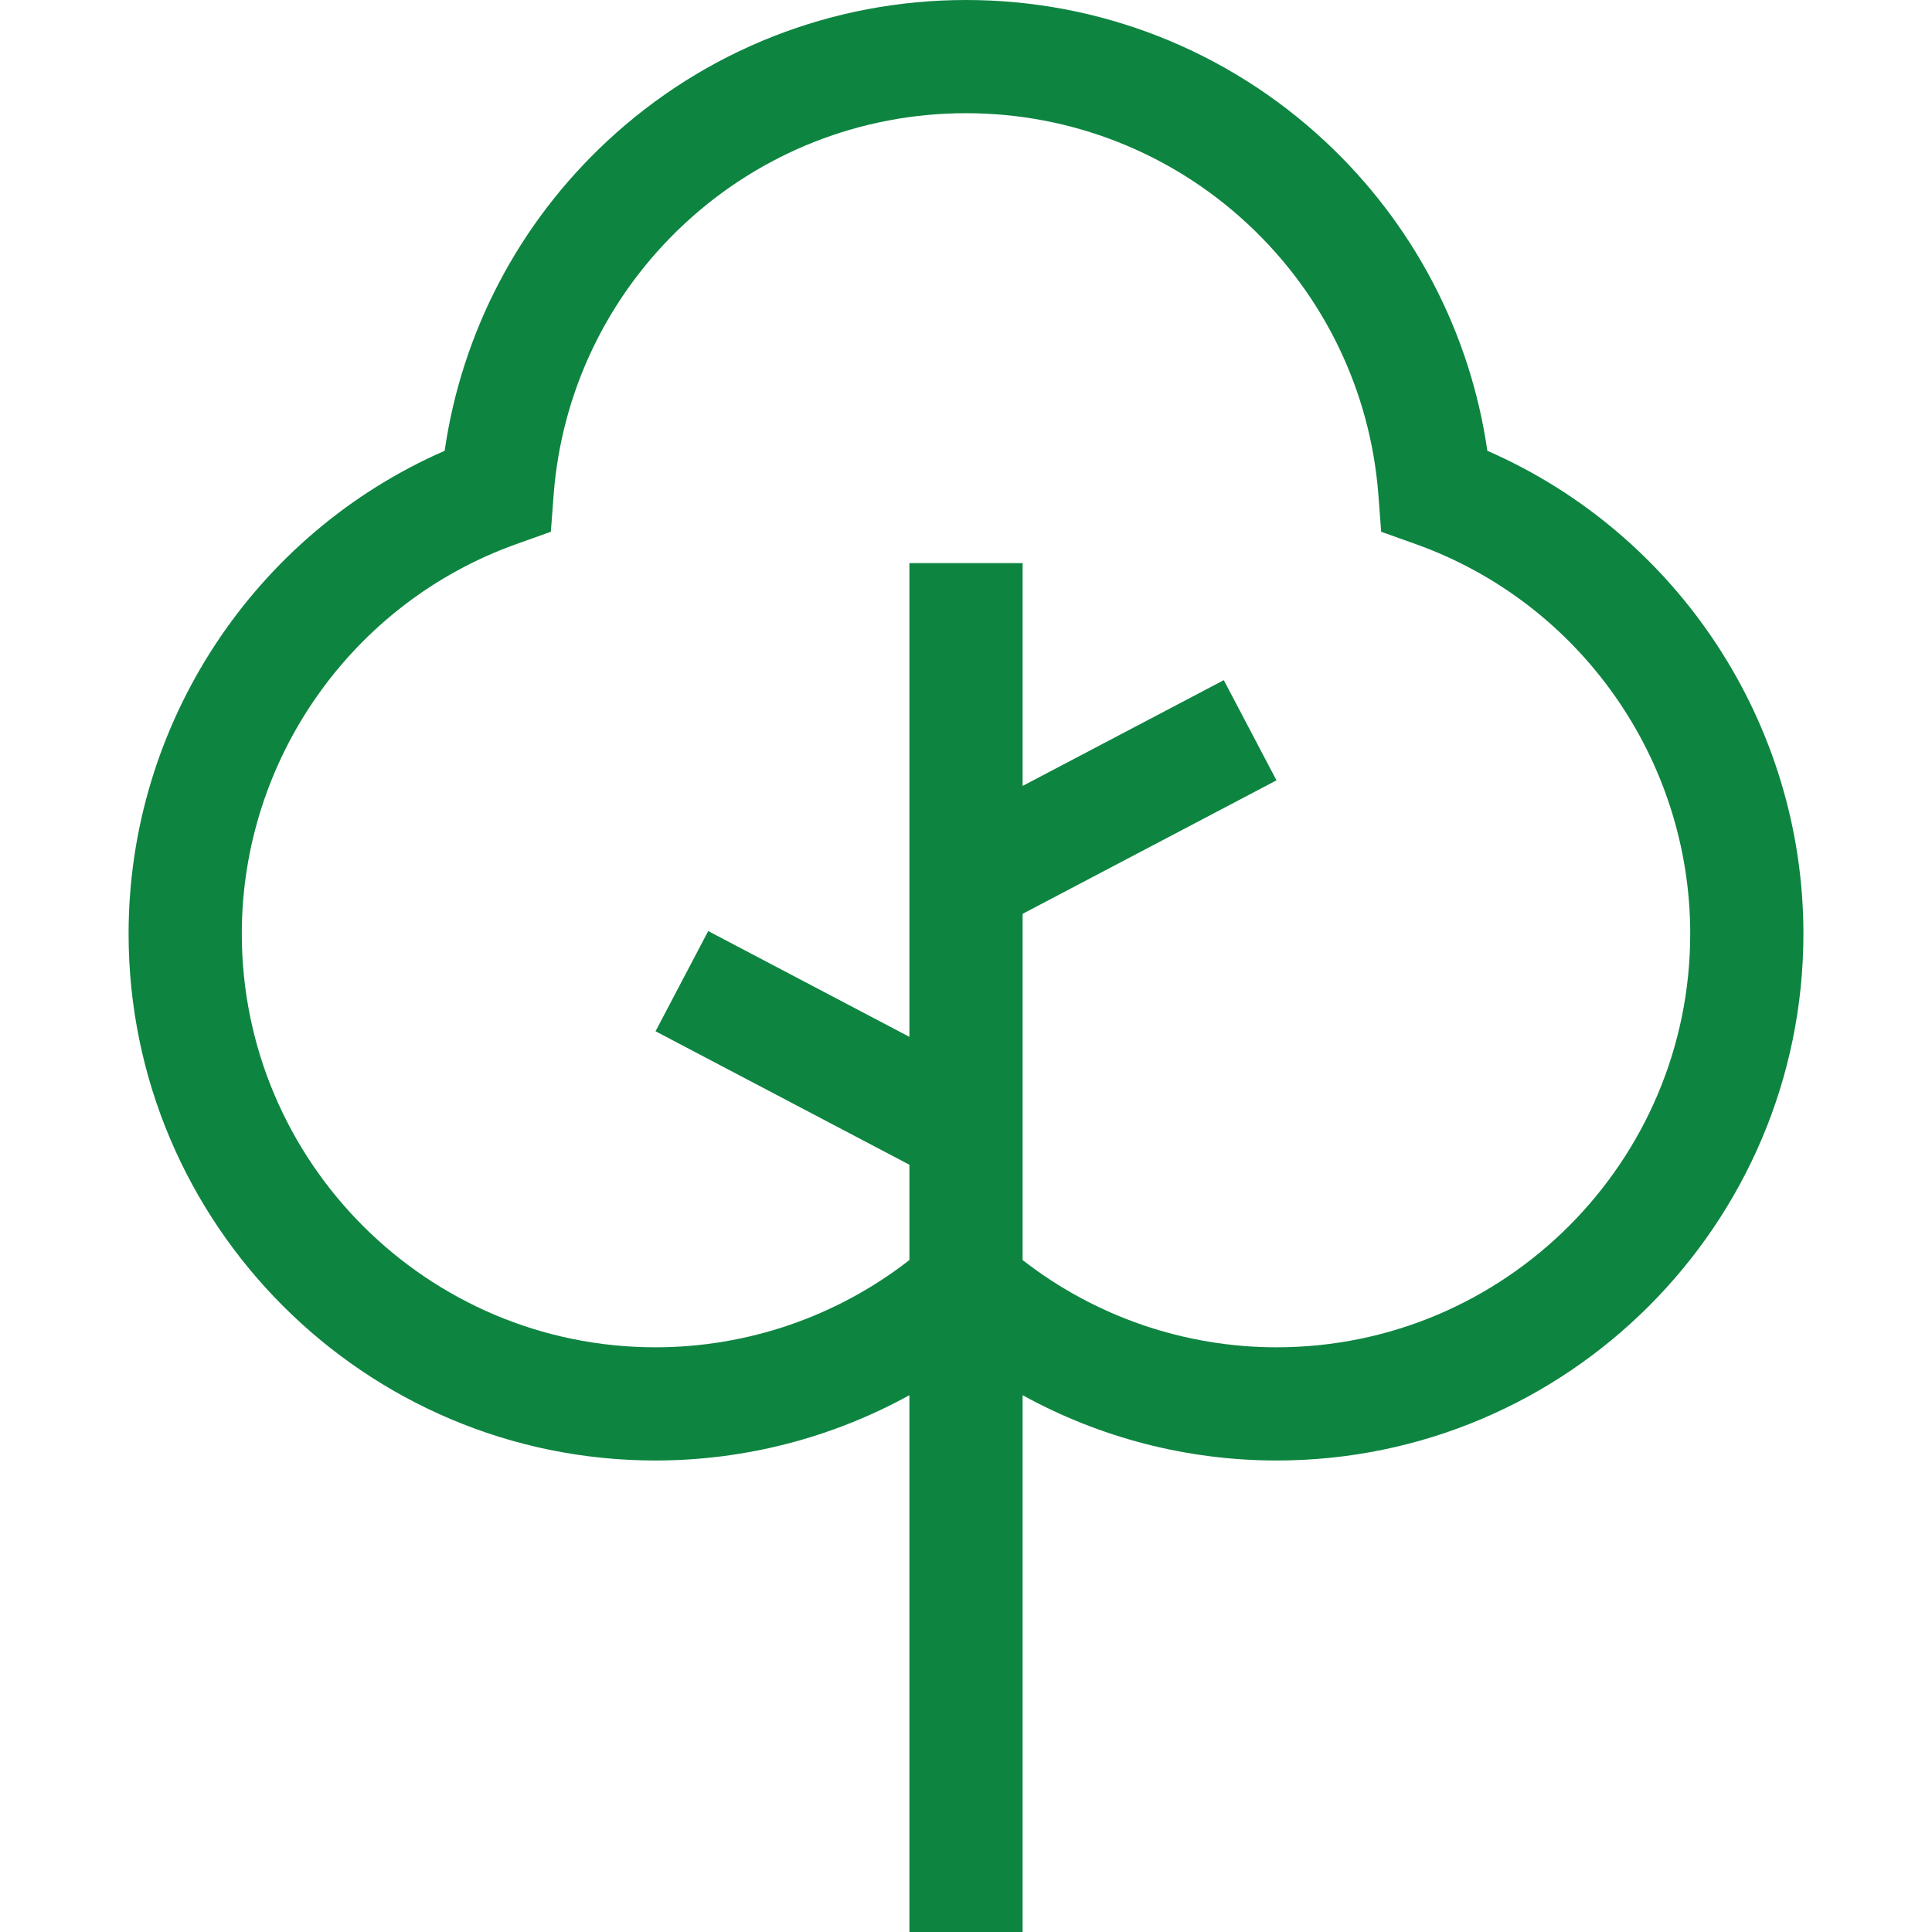 <?xml version="1.0" encoding="iso-8859-1"?>
<!-- Generator: Adobe Illustrator 19.0.0, SVG Export Plug-In . SVG Version: 6.00 Build 0)  -->
<svg version="1.1" id="Capa_1" xmlns="http://www.w3.org/2000/svg" xmlns:xlink="http://www.w3.org/1999/xlink" x="0px" y="0px"
	 viewBox="0 0 512 512" style="enable-background:new 0 0 512 512;" xml:space="preserve">
<g>
	<g>
		<path fill="#0e8441" d="M394.163,119.466c-4.535-31.37-19.603-60.217-43.037-82.042C325.213,13.291,291.431,0,256.002,0
			c-35.429,0-69.211,13.291-95.125,37.424c-23.434,21.825-38.501,50.672-43.037,82.042c-50.475,22.04-83.763,72.319-83.763,127.977
			c0,76.979,62.627,139.605,139.605,139.605c23.725,0,46.846-6.032,67.318-17.307V512h30V369.741
			c20.472,11.275,43.593,17.307,67.318,17.307c76.979,0,139.605-62.627,139.605-139.605
			C477.926,191.785,444.638,141.505,394.163,119.466z M338.32,357.048c-24.474,0-48.13-8.171-67.318-23.122v-91.75l67.279-35.375
			l-13.962-26.553l-53.317,28.034V149.23h-30v125.545l-53.317-28.034l-13.962,26.553l67.279,35.375v25.257
			c-19.188,14.951-42.844,23.122-67.318,23.122c-60.437,0-109.605-49.169-109.605-109.605c0-46.211,29.226-87.7,72.725-103.241
			l9.176-3.278l0.734-9.716c2.078-27.469,14.369-52.979,34.61-71.83C201.665,40.433,228.187,30,256.002,30
			s54.337,10.433,74.679,29.377c20.241,18.851,32.532,44.36,34.61,71.83l0.734,9.716l9.176,3.278
			c43.499,15.541,72.725,57.03,72.725,103.241C447.926,307.879,398.757,357.048,338.32,357.048z"/>
	</g>
</g>
</svg>
